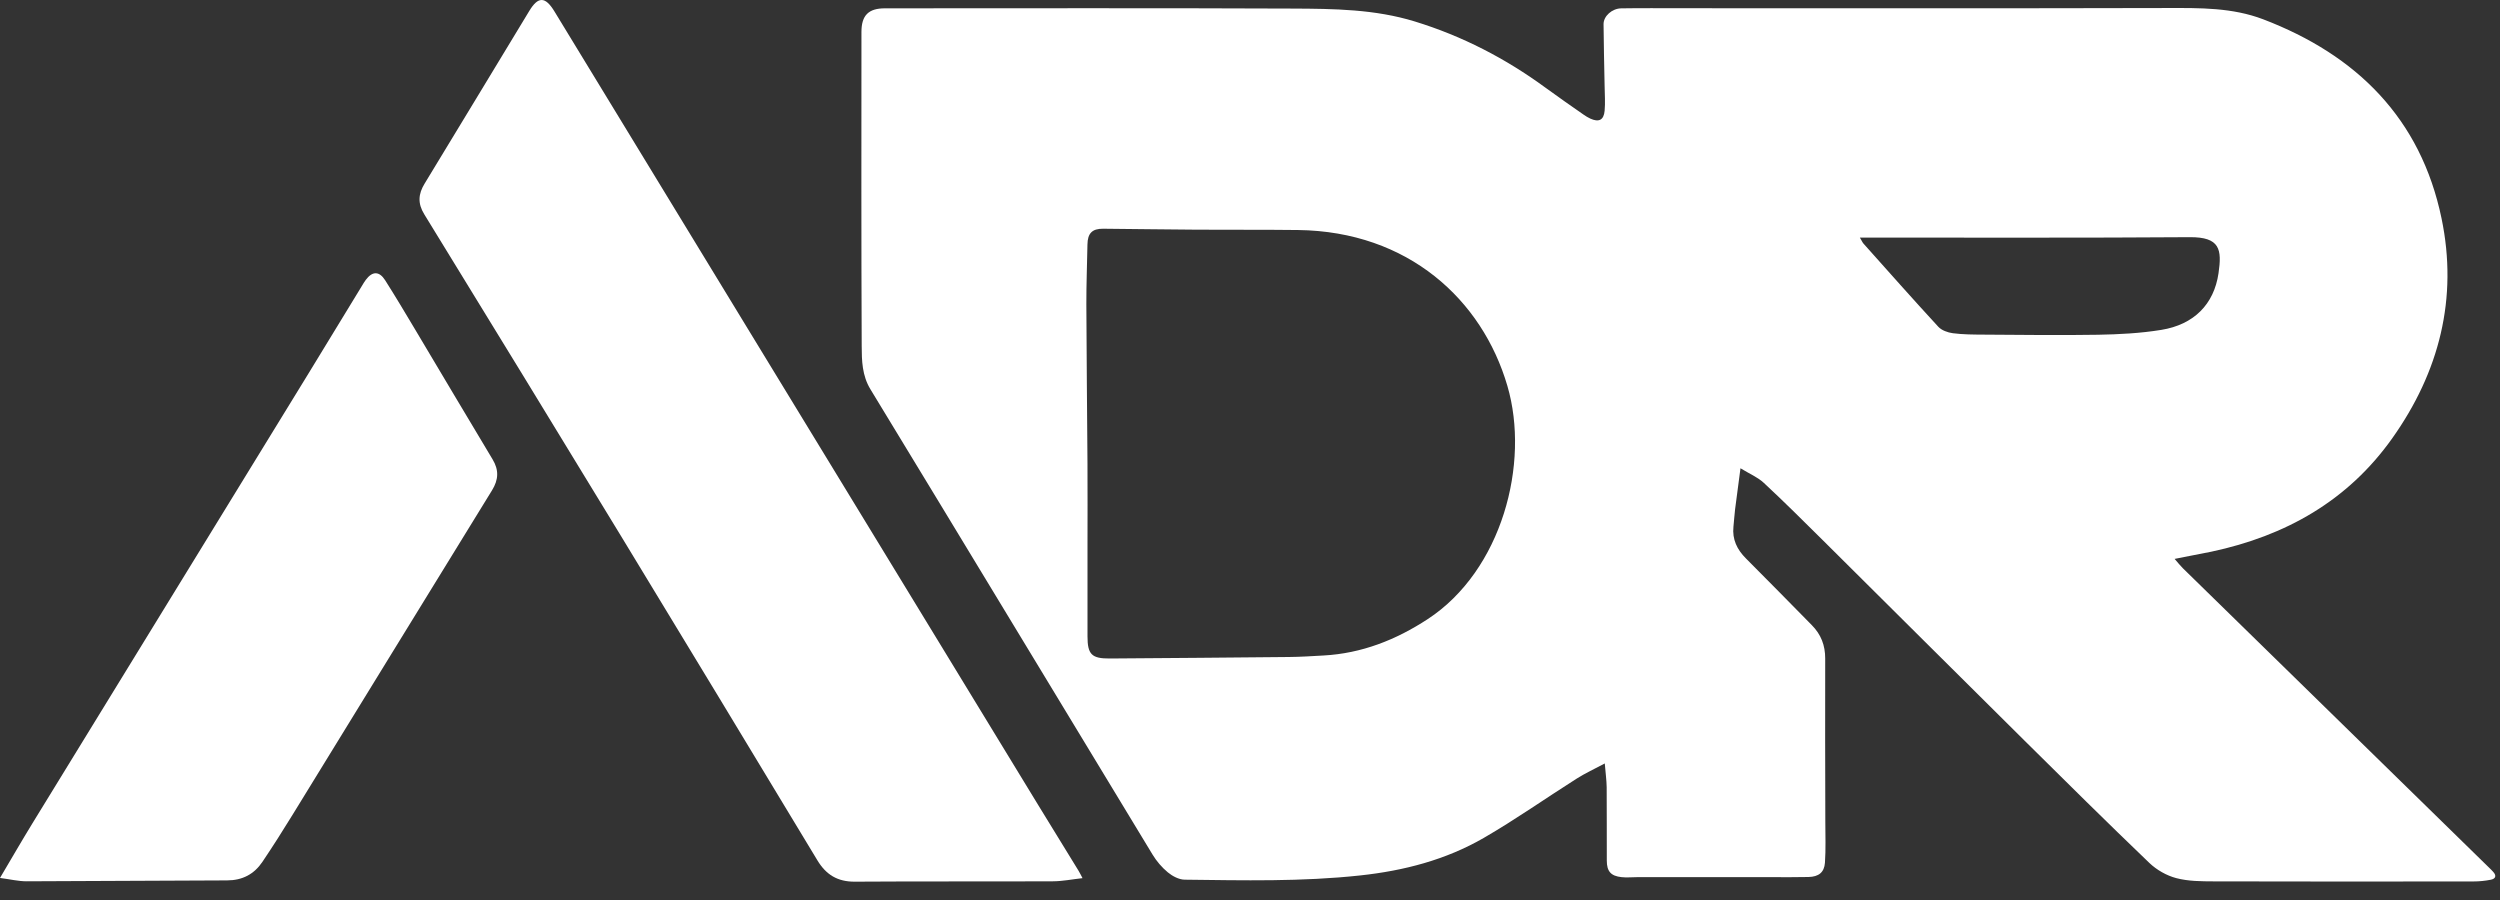 <svg xmlns="http://www.w3.org/2000/svg" width="100" height="36" viewBox="0 0 100 36" fill="none"><rect x="0" y="0" width="100" height="36" fill="#333333" stroke="none"/><path d="M64.191 30.538C63.764 30.767 63.402 30.932 63.07 31.143C61.826 31.931 60.621 32.782 59.348 33.518C57.83 34.395 56.155 34.829 54.413 35.017C52.074 35.271 49.73 35.215 47.385 35.187C47.158 35.184 46.897 35.046 46.714 34.895C46.476 34.698 46.263 34.449 46.102 34.183C42.338 27.981 38.589 21.77 34.818 15.572C34.481 15.017 34.471 14.426 34.468 13.84C34.449 9.653 34.456 5.465 34.458 1.278C34.458 0.613 34.741 0.333 35.397 0.333C40.84 0.333 46.281 0.319 51.723 0.343C53.357 0.351 54.996 0.368 56.59 0.858C58.493 1.442 60.224 2.339 61.824 3.511C62.324 3.878 62.836 4.23 63.344 4.586C63.43 4.646 63.52 4.702 63.615 4.745C63.955 4.899 64.15 4.804 64.185 4.432C64.214 4.11 64.19 3.781 64.185 3.455C64.171 2.626 64.147 1.795 64.142 0.966C64.141 0.645 64.481 0.339 64.849 0.334C65.659 0.321 66.469 0.329 67.28 0.329C73.753 0.329 80.227 0.338 86.701 0.321C87.999 0.318 89.291 0.301 90.525 0.771C94.267 2.2 96.829 4.734 97.661 8.732C98.328 11.932 97.571 14.884 95.686 17.537C93.909 20.038 91.42 21.435 88.461 22.066C88.225 22.116 87.987 22.158 87.752 22.205C87.518 22.251 87.284 22.297 86.985 22.356C87.118 22.508 87.211 22.628 87.318 22.733C89.198 24.573 91.08 26.411 92.961 28.25C95.158 30.398 97.355 32.545 99.551 34.694C99.611 34.752 99.672 34.811 99.728 34.874C99.875 35.034 99.819 35.154 99.629 35.19C99.404 35.234 99.172 35.258 98.942 35.258C95.479 35.262 92.016 35.265 88.553 35.255C88.051 35.253 87.533 35.252 87.054 35.126C86.666 35.025 86.267 34.797 85.976 34.519C84.29 32.903 82.63 31.259 80.971 29.615C78.28 26.949 75.598 24.274 72.909 21.605C72.132 20.834 71.356 20.062 70.555 19.317C70.311 19.09 69.984 18.954 69.619 18.731C69.538 19.35 69.467 19.863 69.403 20.376C69.375 20.605 69.363 20.836 69.338 21.065C69.284 21.576 69.482 21.981 69.836 22.336C70.721 23.221 71.597 24.117 72.475 25.008C72.84 25.378 73.01 25.814 73.008 26.342C72.999 28.52 73.01 30.698 73.013 32.876C73.014 33.42 73.035 33.966 72.998 34.507C72.971 34.899 72.743 35.071 72.34 35.08C71.845 35.092 71.35 35.086 70.856 35.086C69.066 35.086 67.277 35.086 65.488 35.086C65.279 35.086 65.068 35.109 64.862 35.086C64.433 35.039 64.273 34.855 64.272 34.425C64.268 33.447 64.275 32.468 64.267 31.49C64.263 31.209 64.223 30.929 64.191 30.538ZM43.5 21.825C43.5 23.035 43.5 24.244 43.5 25.453C43.5 26.176 43.666 26.345 44.393 26.34C46.78 26.323 49.167 26.304 51.554 26.28C52.016 26.276 52.477 26.246 52.938 26.22C54.468 26.137 55.837 25.596 57.108 24.765C60.076 22.823 61.205 18.541 60.295 15.435C59.288 11.991 56.331 9.257 51.924 9.201C50.567 9.184 49.21 9.196 47.852 9.187C46.612 9.179 45.371 9.16 44.131 9.149C43.687 9.144 43.505 9.331 43.498 9.78C43.484 10.577 43.452 11.376 43.454 12.174C43.461 14.297 43.486 16.42 43.499 18.543C43.506 19.637 43.5 20.731 43.5 21.825ZM74.395 9.504C74.474 9.637 74.497 9.695 74.536 9.74C75.53 10.853 76.52 11.972 77.532 13.07C77.666 13.215 77.91 13.302 78.115 13.329C78.519 13.381 78.931 13.383 79.341 13.385C80.866 13.394 82.393 13.416 83.917 13.39C84.765 13.375 85.62 13.331 86.454 13.195C87.751 12.984 88.559 12.177 88.741 10.928C88.878 9.981 88.806 9.478 87.588 9.487C83.348 9.518 79.108 9.502 74.867 9.504C74.735 9.504 74.602 9.504 74.395 9.504Z" fill="white"></path><path d="M43.301 35.126C42.881 35.172 42.499 35.251 42.118 35.252C39.476 35.264 36.834 35.249 34.192 35.267C33.505 35.271 33.043 34.99 32.696 34.414C30.093 30.102 27.487 25.792 24.87 21.49C22.246 17.178 19.612 12.873 16.971 8.572C16.702 8.135 16.73 7.761 16.985 7.343C18.384 5.045 19.775 2.739 21.171 0.438C21.527 -0.15 21.809 -0.146 22.174 0.451C24.86 4.859 27.545 9.269 30.233 13.677C33.998 19.854 37.764 26.03 41.531 32.206C42.067 33.086 42.61 33.962 43.148 34.84C43.195 34.918 43.234 35.001 43.301 35.126Z" fill="white"></path><path d="M0 35.118C0.459 34.343 0.873 33.625 1.306 32.919C4.977 26.931 8.654 20.946 12.327 14.96C13.047 13.786 13.761 12.608 14.479 11.432C14.528 11.351 14.576 11.269 14.632 11.194C14.895 10.843 15.168 10.837 15.406 11.21C15.817 11.857 16.21 12.517 16.603 13.176C17.638 14.909 18.664 16.647 19.705 18.377C19.963 18.806 19.941 19.19 19.682 19.611C17.024 23.925 14.375 28.247 11.72 32.563C11.324 33.208 10.919 33.847 10.496 34.475C10.164 34.968 9.697 35.215 9.083 35.216C6.41 35.221 3.738 35.247 1.066 35.252C0.735 35.252 0.404 35.171 0 35.118Z" fill="white"></path></svg>